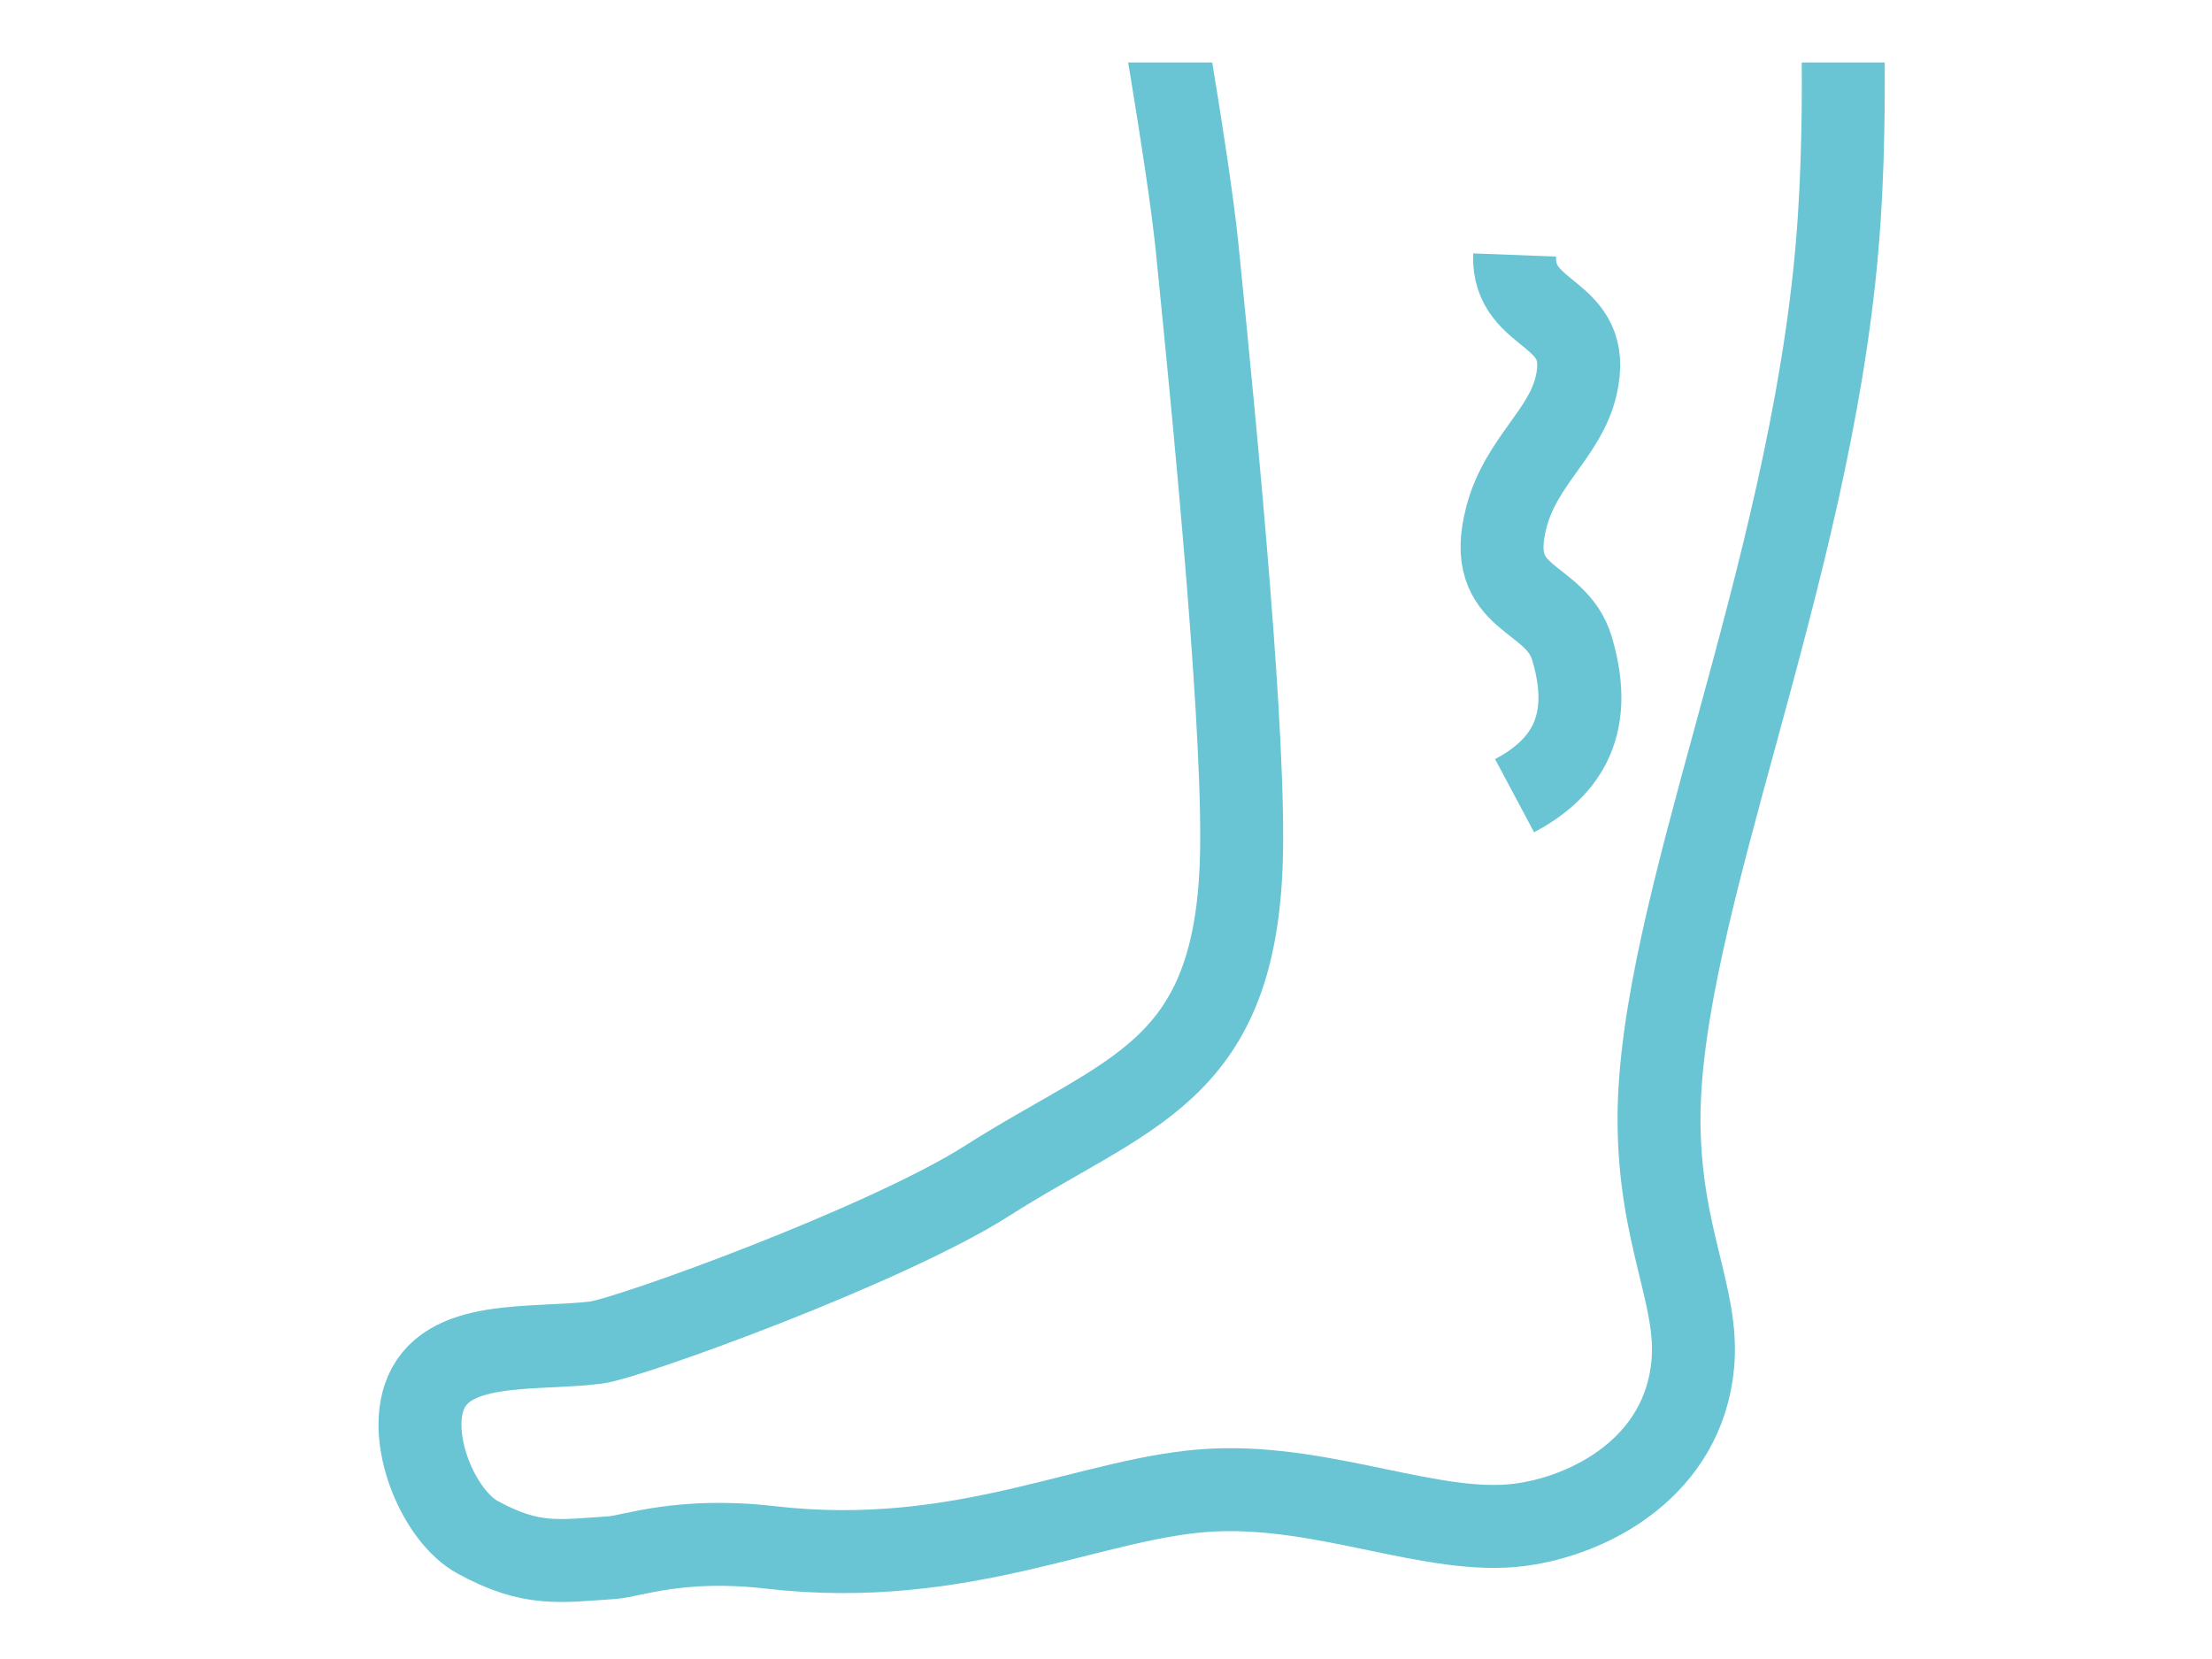 <?xml version="1.0" encoding="utf-8"?>
<!-- Generator: Adobe Illustrator 26.5.0, SVG Export Plug-In . SVG Version: 6.00 Build 0)  -->
<svg version="1.1" id="レイヤー_1" xmlns="http://www.w3.org/2000/svg" xmlns:xlink="http://www.w3.org/1999/xlink" x="0px"
	 y="0px" width="80px" height="60px" viewBox="0 0 80 60" style="enable-background:new 0 0 80 60;" xml:space="preserve">
<style type="text/css">
	.st0{fill:#FFF462;stroke:#69C5D4;stroke-width:2.51;stroke-linejoin:round;stroke-miterlimit:10;}
	.st1{fill:none;stroke:#69C5D4;stroke-width:2.51;stroke-miterlimit:10;}
	.st2{fill:#FFFFFF;stroke:#69C5D4;stroke-width:2.51;stroke-miterlimit:10;}
	.st3{fill:#FFFFFF;stroke:#69C5D4;stroke-width:3.765;stroke-miterlimit:10;}
	.st4{fill:none;stroke:#69C5D4;stroke-width:1.255;stroke-miterlimit:10;}
	.st5{fill:#69C5D4;stroke:#69C5D4;stroke-width:2.51;stroke-miterlimit:10;}
	.st6{fill:#FFF462;}
	.st7{fill:#69C5D4;}
	
		.st8{clip-path:url(#SVGID_00000074434889125183312310000013990954092257701793_);fill:none;stroke:#69C5D4;stroke-width:3;stroke-miterlimit:10;}
	.st9{fill:none;stroke:#69C5D4;stroke-width:3;stroke-linejoin:round;stroke-miterlimit:10;}
	.st10{fill:none;stroke:#69C5D4;stroke-width:3;stroke-linecap:round;stroke-linejoin:round;stroke-miterlimit:10;}
	.st11{fill:#69C5D4;stroke:#69C5D4;stroke-linejoin:round;stroke-miterlimit:10;}
	.st12{fill:#69C5D4;stroke:#69C5D4;stroke-width:1.052;stroke-linejoin:round;stroke-miterlimit:10;}
	.st13{fill:none;stroke:#69C5D4;stroke-width:2.136;stroke-linecap:round;stroke-miterlimit:10;}
	.st14{fill:none;stroke:#69C5D4;stroke-width:1.068;stroke-linecap:round;stroke-miterlimit:10;}
	.st15{fill:#FFFFFF;stroke:#69C5D4;stroke-width:2.136;stroke-linecap:round;stroke-miterlimit:10;}
	.st16{fill:#FFFFFF;}
	.st17{fill:#69C5D4;stroke:#69C5D4;stroke-width:0.75;stroke-linejoin:round;stroke-miterlimit:10;}
	.st18{fill:#69C5D4;stroke:#69C5D4;stroke-miterlimit:10;}
	.st19{fill:none;stroke:#69C5D4;stroke-width:1.595;stroke-linecap:square;stroke-miterlimit:10;}
	.st20{fill:none;stroke:#69C5D4;stroke-width:0.933;stroke-linecap:round;stroke-miterlimit:10;}
</style>
<g>
	<defs>
		<rect id="SVGID_1_" x="9.778" y="2.259" width="60.444" height="56.593"/>
	</defs>
	<clipPath id="SVGID_00000026885442327978836760000015511312451706662548_">
		<use xlink:href="#SVGID_1_"  style="overflow:visible;"/>
	</clipPath>
	
		<path style="clip-path:url(#SVGID_00000026885442327978836760000015511312451706662548_);fill:none;stroke:#69C5D4;stroke-width:3;stroke-miterlimit:10;" d="
		M41.667-1.556c0,0,1.299,7.238,1.631,10.537c0.735,7.286,1.761,17.966,1.591,22.315c-0.296,7.556-4.135,8.188-9.185,11.407
		c-3.662,2.335-12.955,5.701-14.148,5.852c-2.289,0.289-5.498-0.173-6.222,2c-0.556,1.667,0.572,4.292,1.936,5.04
		c1.953,1.071,2.967,0.865,4.879,0.738c0.672-0.045,2.467-0.745,5.704-0.37c7.037,0.815,11.733-1.875,16.037-2.074
		c4.086-0.189,7.98,1.663,11.074,1.259c2.556-0.333,5.921-2.095,6.259-5.815c0.222-2.444-1.202-4.586-1.222-8.778
		c-0.037-7.63,5.414-19.559,6.444-31.667c0.444-5.222,0.08-11.222,0.08-11.222"/>
	
		<path style="clip-path:url(#SVGID_00000026885442327978836760000015511312451706662548_);fill:none;stroke:#69C5D4;stroke-width:3;stroke-miterlimit:10;" d="
		M54.778,9.222c-0.091,2.37,2.887,1.926,2.222,4.741c-0.41,1.736-1.988,2.714-2.519,4.741c-0.815,3.111,1.773,2.751,2.37,4.741
		c0.889,2.963-0.407,4.444-2.074,5.333"/>
</g>
</svg>
